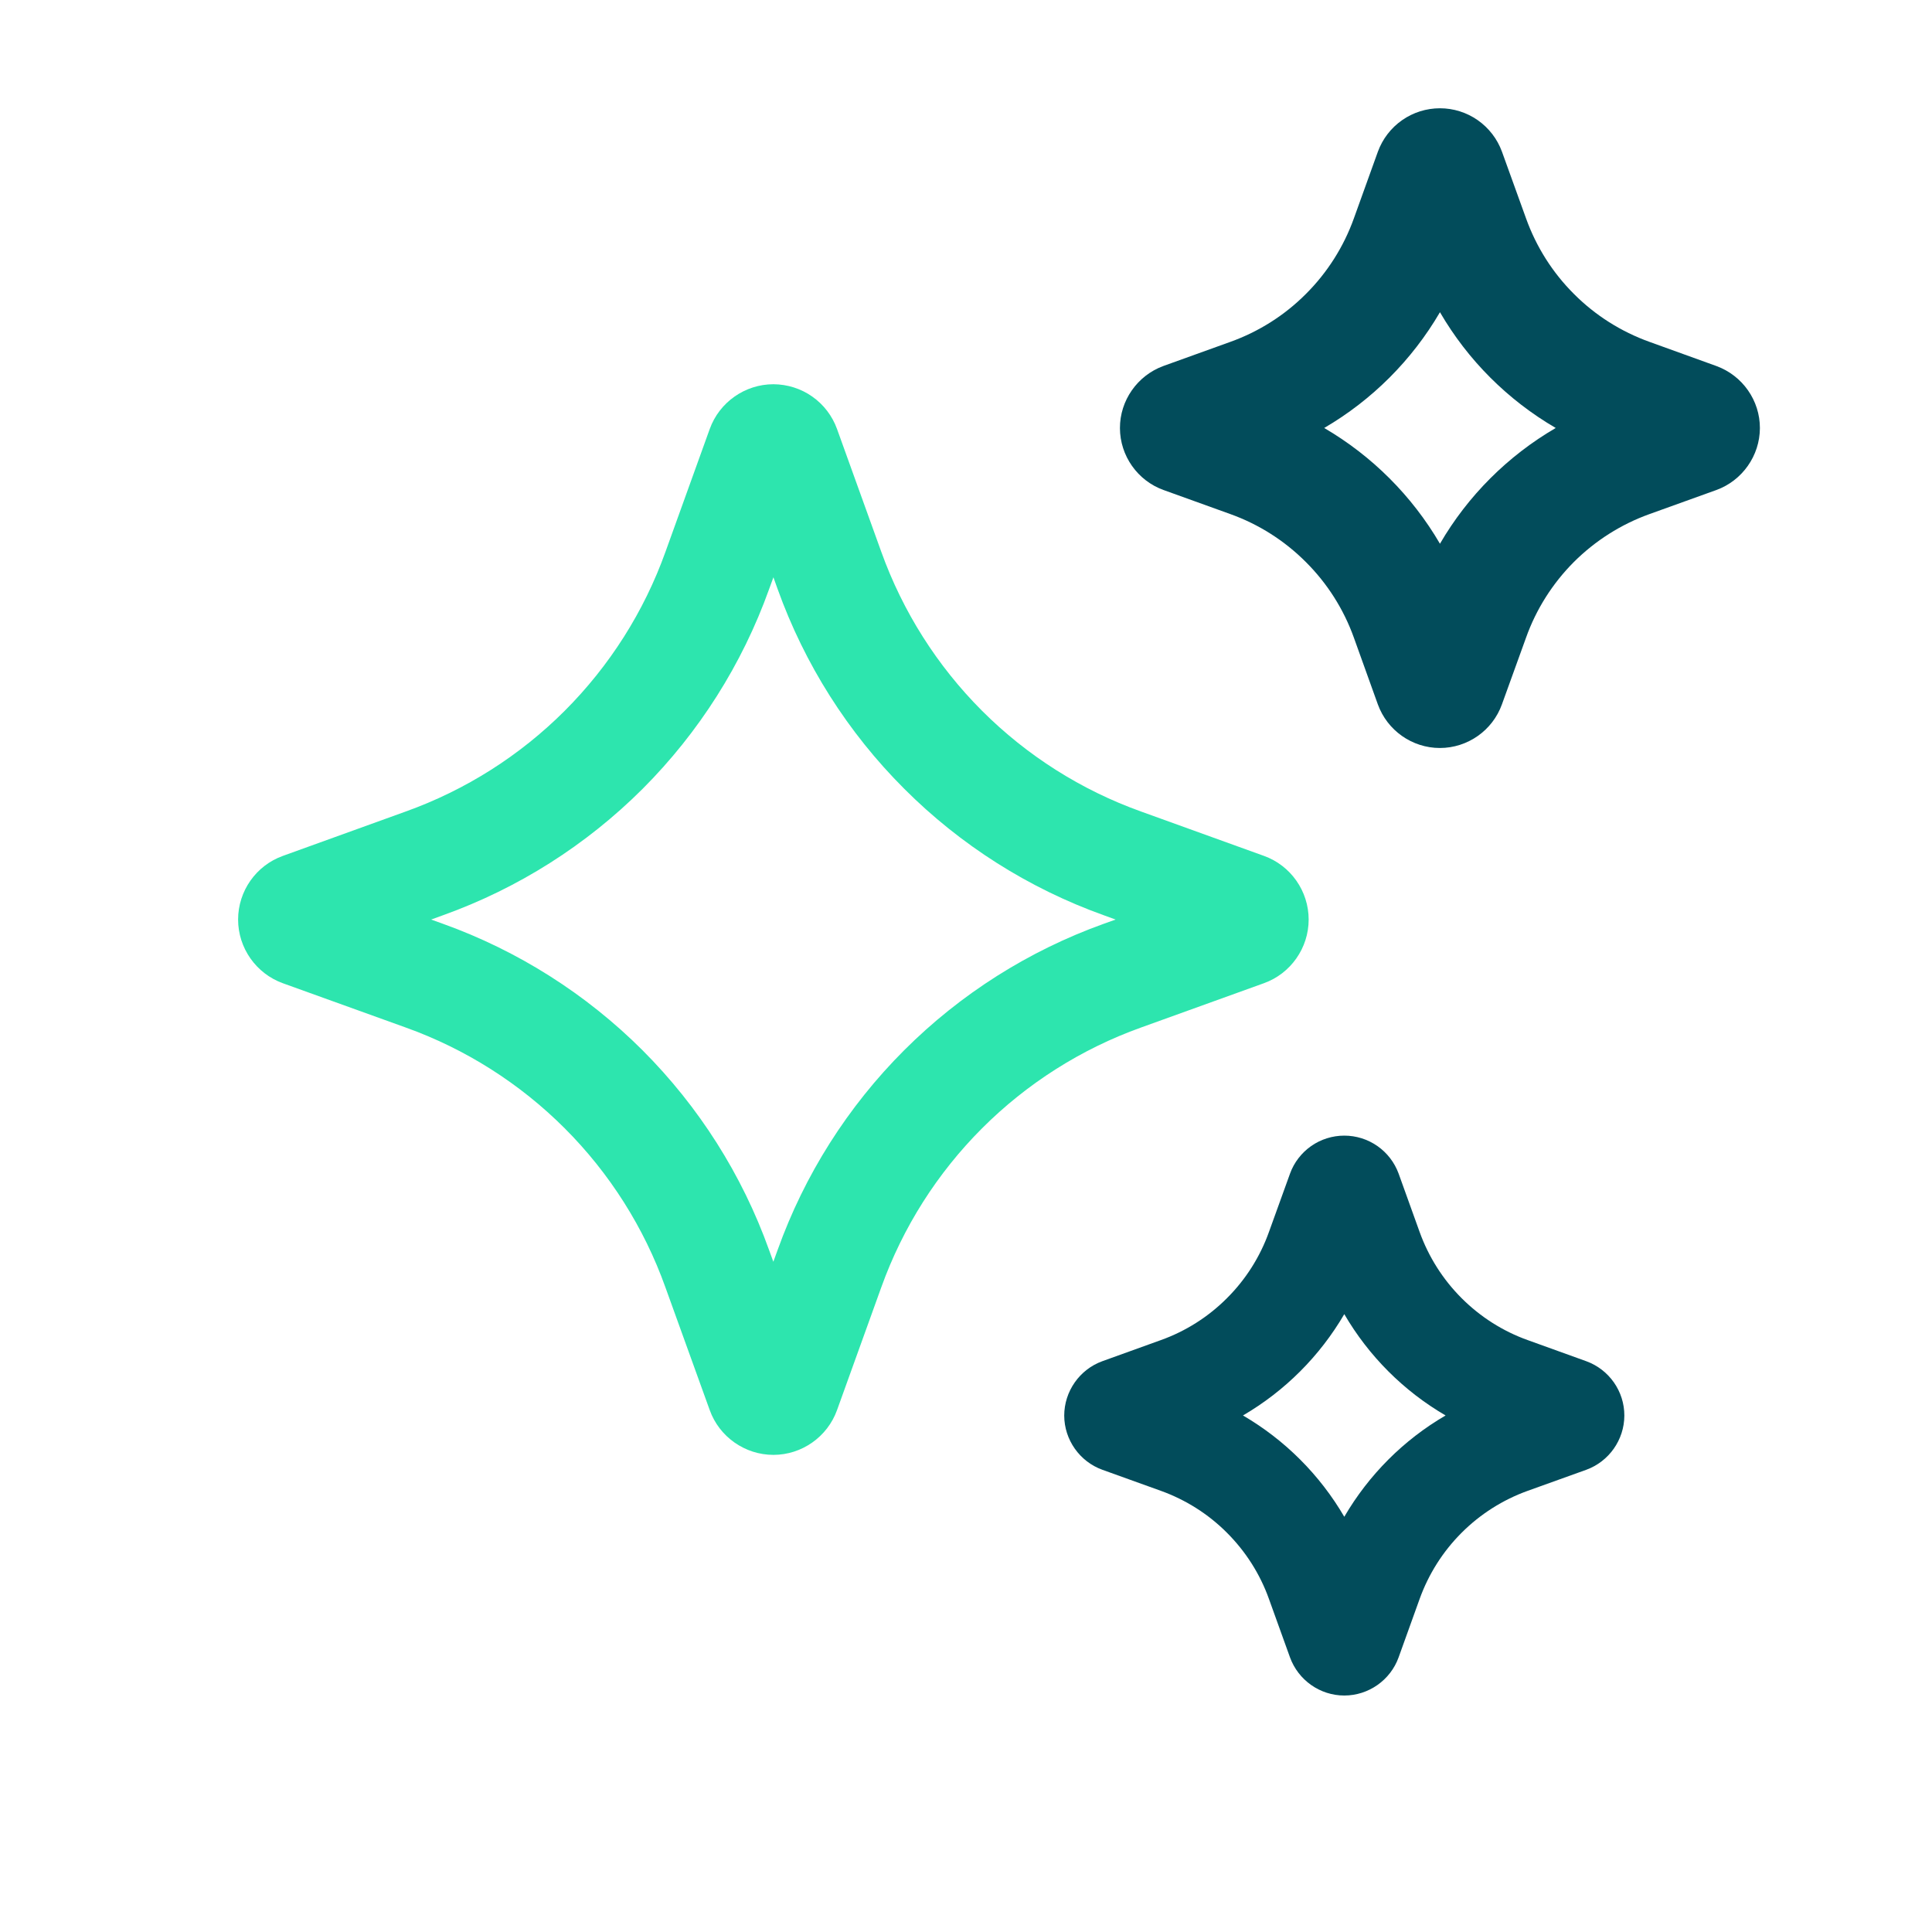<svg width="25" height="25" viewBox="0 0 25 25" fill="none" xmlns="http://www.w3.org/2000/svg">
<path d="M16.354 12.723C16.701 12.599 16.934 12.267 16.934 11.899C16.934 11.53 16.701 11.199 16.355 11.075L14.765 10.501C13.992 10.224 13.289 9.779 12.708 9.198C12.127 8.617 11.682 7.914 11.404 7.141L10.831 5.551C10.77 5.382 10.658 5.235 10.511 5.132C10.364 5.028 10.188 4.973 10.008 4.972C9.641 4.972 9.309 5.204 9.184 5.551L8.611 7.141C8.334 7.914 7.888 8.617 7.307 9.198C6.726 9.779 6.023 10.224 5.25 10.501L3.661 11.075C3.314 11.199 3.081 11.53 3.081 11.899C3.081 12.267 3.314 12.598 3.66 12.723L5.25 13.296C6.023 13.573 6.726 14.019 7.307 14.6C7.888 15.181 8.333 15.883 8.61 16.657L9.184 18.247C9.308 18.593 9.64 18.826 10.008 18.826C10.376 18.826 10.707 18.592 10.831 18.247L11.404 16.657C11.682 15.883 12.127 15.181 12.708 14.6C13.289 14.019 13.992 13.573 14.765 13.296L16.354 12.723ZM14.282 11.954C13.311 12.303 12.429 12.861 11.699 13.591C10.97 14.32 10.411 15.202 10.063 16.173L10.007 16.327L9.951 16.173C9.603 15.202 9.044 14.321 8.315 13.591C7.585 12.862 6.703 12.303 5.732 11.954L5.579 11.899L5.733 11.843C6.704 11.495 7.586 10.936 8.316 10.207C9.045 9.477 9.604 8.595 9.952 7.624L10.008 7.47L10.063 7.624C10.412 8.595 10.97 9.477 11.7 10.206C12.429 10.936 13.311 11.495 14.282 11.843L14.436 11.899L14.282 11.954Z" fill="#2DE5AE"/>
<path fill-rule="evenodd" clip-rule="evenodd" d="M15.057 6.341L15.92 6.652C16.288 6.784 16.622 6.996 16.898 7.273C17.175 7.549 17.387 7.883 17.519 8.251L17.829 9.114C17.951 9.452 18.273 9.679 18.632 9.679C18.991 9.679 19.314 9.452 19.435 9.114L19.747 8.251C19.878 7.883 20.09 7.549 20.366 7.272C20.643 6.996 20.977 6.784 21.345 6.652L22.209 6.341C22.545 6.219 22.772 5.897 22.773 5.54C22.774 5.183 22.549 4.86 22.209 4.736L21.345 4.424C20.977 4.292 20.643 4.081 20.367 3.804C20.09 3.528 19.879 3.194 19.747 2.826L19.435 1.962C19.375 1.798 19.266 1.656 19.122 1.555C18.979 1.455 18.808 1.401 18.633 1.401C18.457 1.401 18.286 1.455 18.143 1.555C17.999 1.656 17.89 1.798 17.83 1.962L17.519 2.826C17.387 3.194 17.175 3.528 16.898 3.804C16.622 4.081 16.288 4.292 15.92 4.424L15.054 4.736C14.718 4.859 14.491 5.182 14.492 5.54C14.493 5.898 14.72 6.22 15.057 6.341ZM18.633 4.04C18.994 4.661 19.51 5.176 20.131 5.538C19.51 5.9 18.994 6.415 18.633 7.036C18.271 6.416 17.755 5.9 17.135 5.538C17.755 5.176 18.271 4.66 18.633 4.04Z" fill="#024C5B"/>
<path fill-rule="evenodd" clip-rule="evenodd" d="M14.265 19.019L15.021 19.291C15.343 19.407 15.636 19.592 15.877 19.834C16.119 20.076 16.305 20.368 16.42 20.69L16.692 21.445C16.799 21.741 17.081 21.94 17.395 21.94C17.709 21.94 17.992 21.741 18.098 21.446L18.37 20.69C18.486 20.368 18.671 20.076 18.913 19.834C19.155 19.592 19.447 19.407 19.769 19.291L20.526 19.019C20.82 18.912 21.018 18.631 21.019 18.318C21.02 18.005 20.823 17.722 20.526 17.614L19.769 17.341C19.447 17.226 19.155 17.04 18.913 16.798C18.671 16.556 18.486 16.264 18.37 15.942L18.098 15.186C18.045 15.042 17.95 14.918 17.824 14.83C17.698 14.742 17.549 14.695 17.395 14.695C17.242 14.695 17.092 14.742 16.966 14.83C16.841 14.918 16.745 15.042 16.693 15.186L16.42 15.942C16.305 16.264 16.119 16.557 15.877 16.798C15.636 17.04 15.343 17.226 15.021 17.341L14.264 17.614C13.969 17.721 13.771 18.005 13.771 18.318C13.772 18.631 13.971 18.913 14.265 19.019ZM17.395 17.005C17.712 17.548 18.163 18 18.706 18.316C18.163 18.632 17.712 19.084 17.395 19.627C17.078 19.084 16.627 18.633 16.084 18.316C16.627 17.999 17.078 17.548 17.395 17.005Z" fill="#024C5B"/>
</svg>
